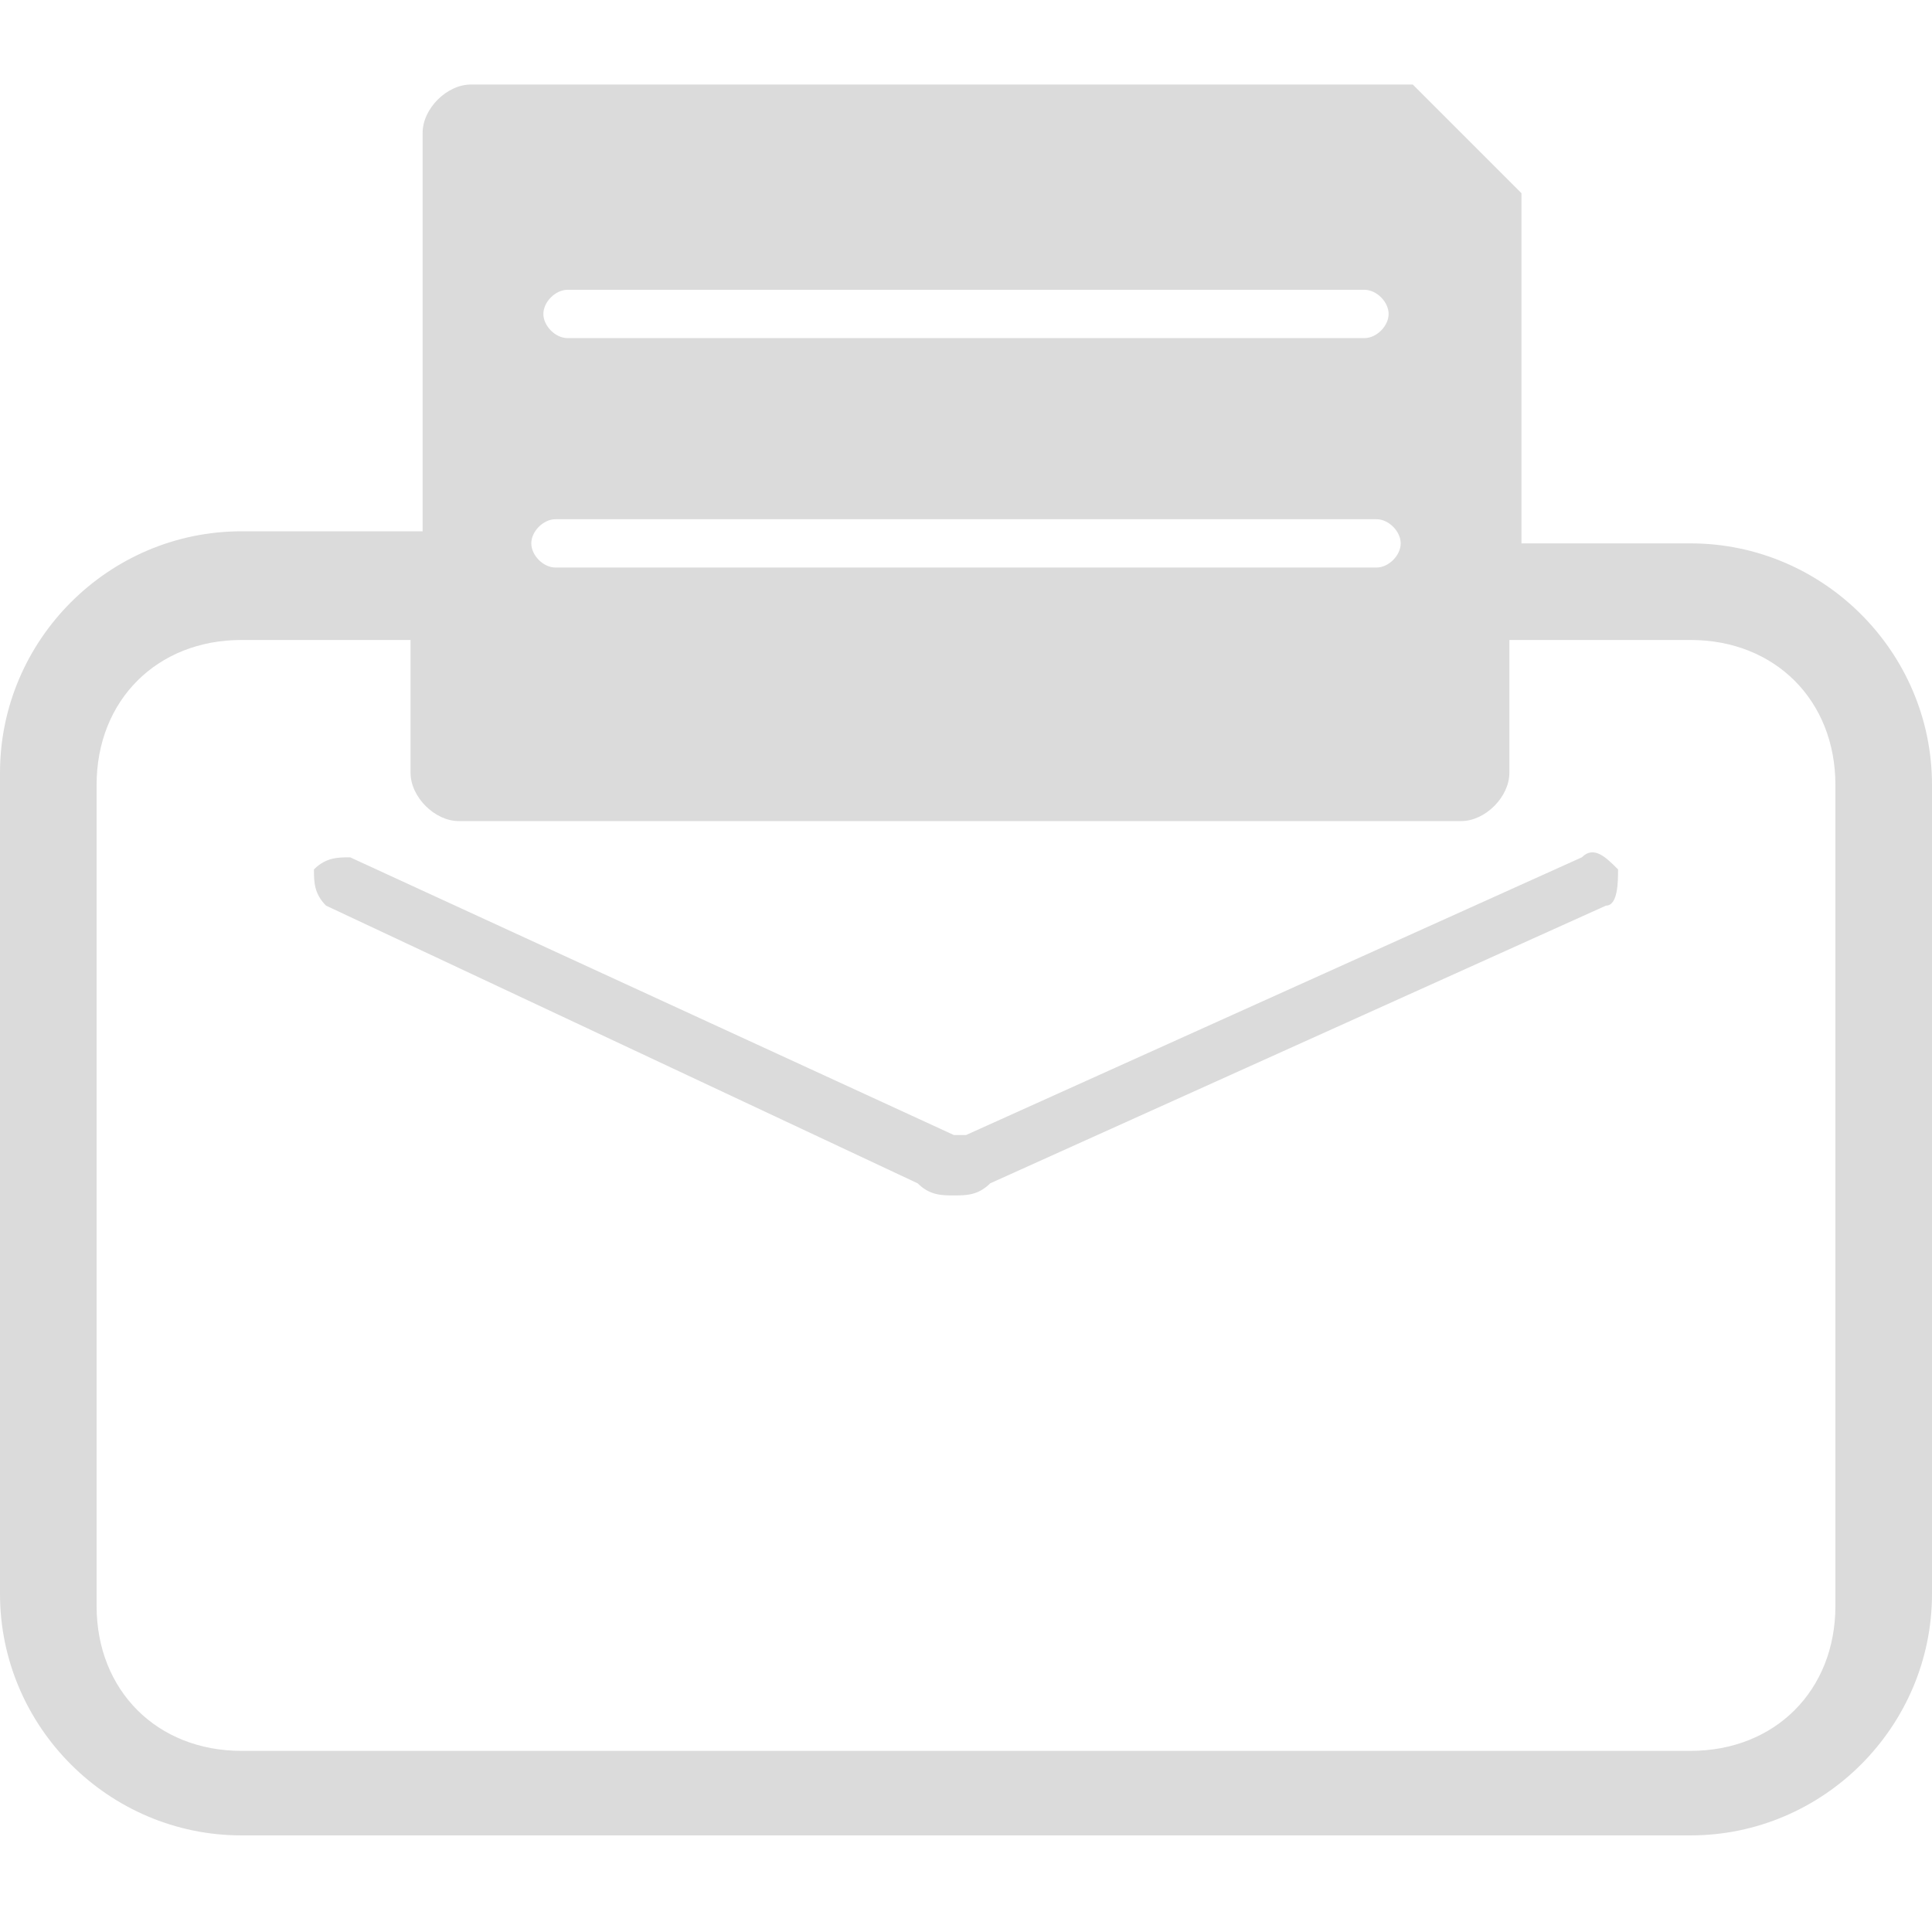 <?xml version="1.0" standalone="no"?><!DOCTYPE svg PUBLIC "-//W3C//DTD SVG 1.1//EN" "http://www.w3.org/Graphics/SVG/1.1/DTD/svg11.dtd"><svg t="1693819847093" class="icon" viewBox="0 0 1024 1024" version="1.1" xmlns="http://www.w3.org/2000/svg" p-id="11407" xmlns:xlink="http://www.w3.org/1999/xlink" width="200" height="200"><path d="M838.4 454.4 512 601.6 512 601.6c0 0-6.4 0-6.4 0l-320-147.2c-6.4 0-12.8 0-19.2 6.4 0 6.4 0 12.8 6.4 19.2l313.6 147.2c6.4 6.4 12.8 6.4 19.2 6.4 6.4 0 12.8 0 19.2-6.4l326.4-147.2c6.4 0 6.4-12.8 6.4-19.2C851.2 454.4 844.8 448 838.4 454.4z" fill="#dbdbdb" p-id="11408"></path><path d="M896 288l-89.6 0L806.4 102.4l-57.6-57.6L249.6 44.8c-12.8 0-25.6 12.8-25.6 25.6l0 211.2L128 281.6c-70.4 0-128 57.6-128 128l0 435.2c0 70.4 57.6 128 128 128l768 0c70.4 0 128-57.6 128-128L1024 416C1024 345.6 966.4 288 896 288zM300.8 153.6l422.4 0c6.4 0 12.8 6.4 12.8 12.8s-6.4 12.8-12.8 12.8L300.8 179.2c-6.4 0-12.8-6.4-12.8-12.8S294.4 153.6 300.8 153.6zM294.4 275.2l435.2 0c6.4 0 12.8 6.4 12.8 12.8 0 6.4-6.4 12.8-12.8 12.8L294.4 300.8c-6.4 0-12.8-6.4-12.8-12.8C281.6 281.6 288 275.2 294.4 275.2zM972.8 851.2c0 44.8-32 76.8-76.8 76.8L128 928c-44.8 0-76.8-32-76.8-76.8L51.2 416c0-44.8 32-76.8 76.8-76.8l89.6 0 0 70.4c0 12.8 12.8 25.6 25.6 25.6l531.2 0c12.8 0 25.6-12.8 25.6-25.6L800 339.2 896 339.2c44.8 0 76.8 32 76.8 76.8L972.8 851.2z" fill="#dbdbdb" p-id="11409"></path></svg>